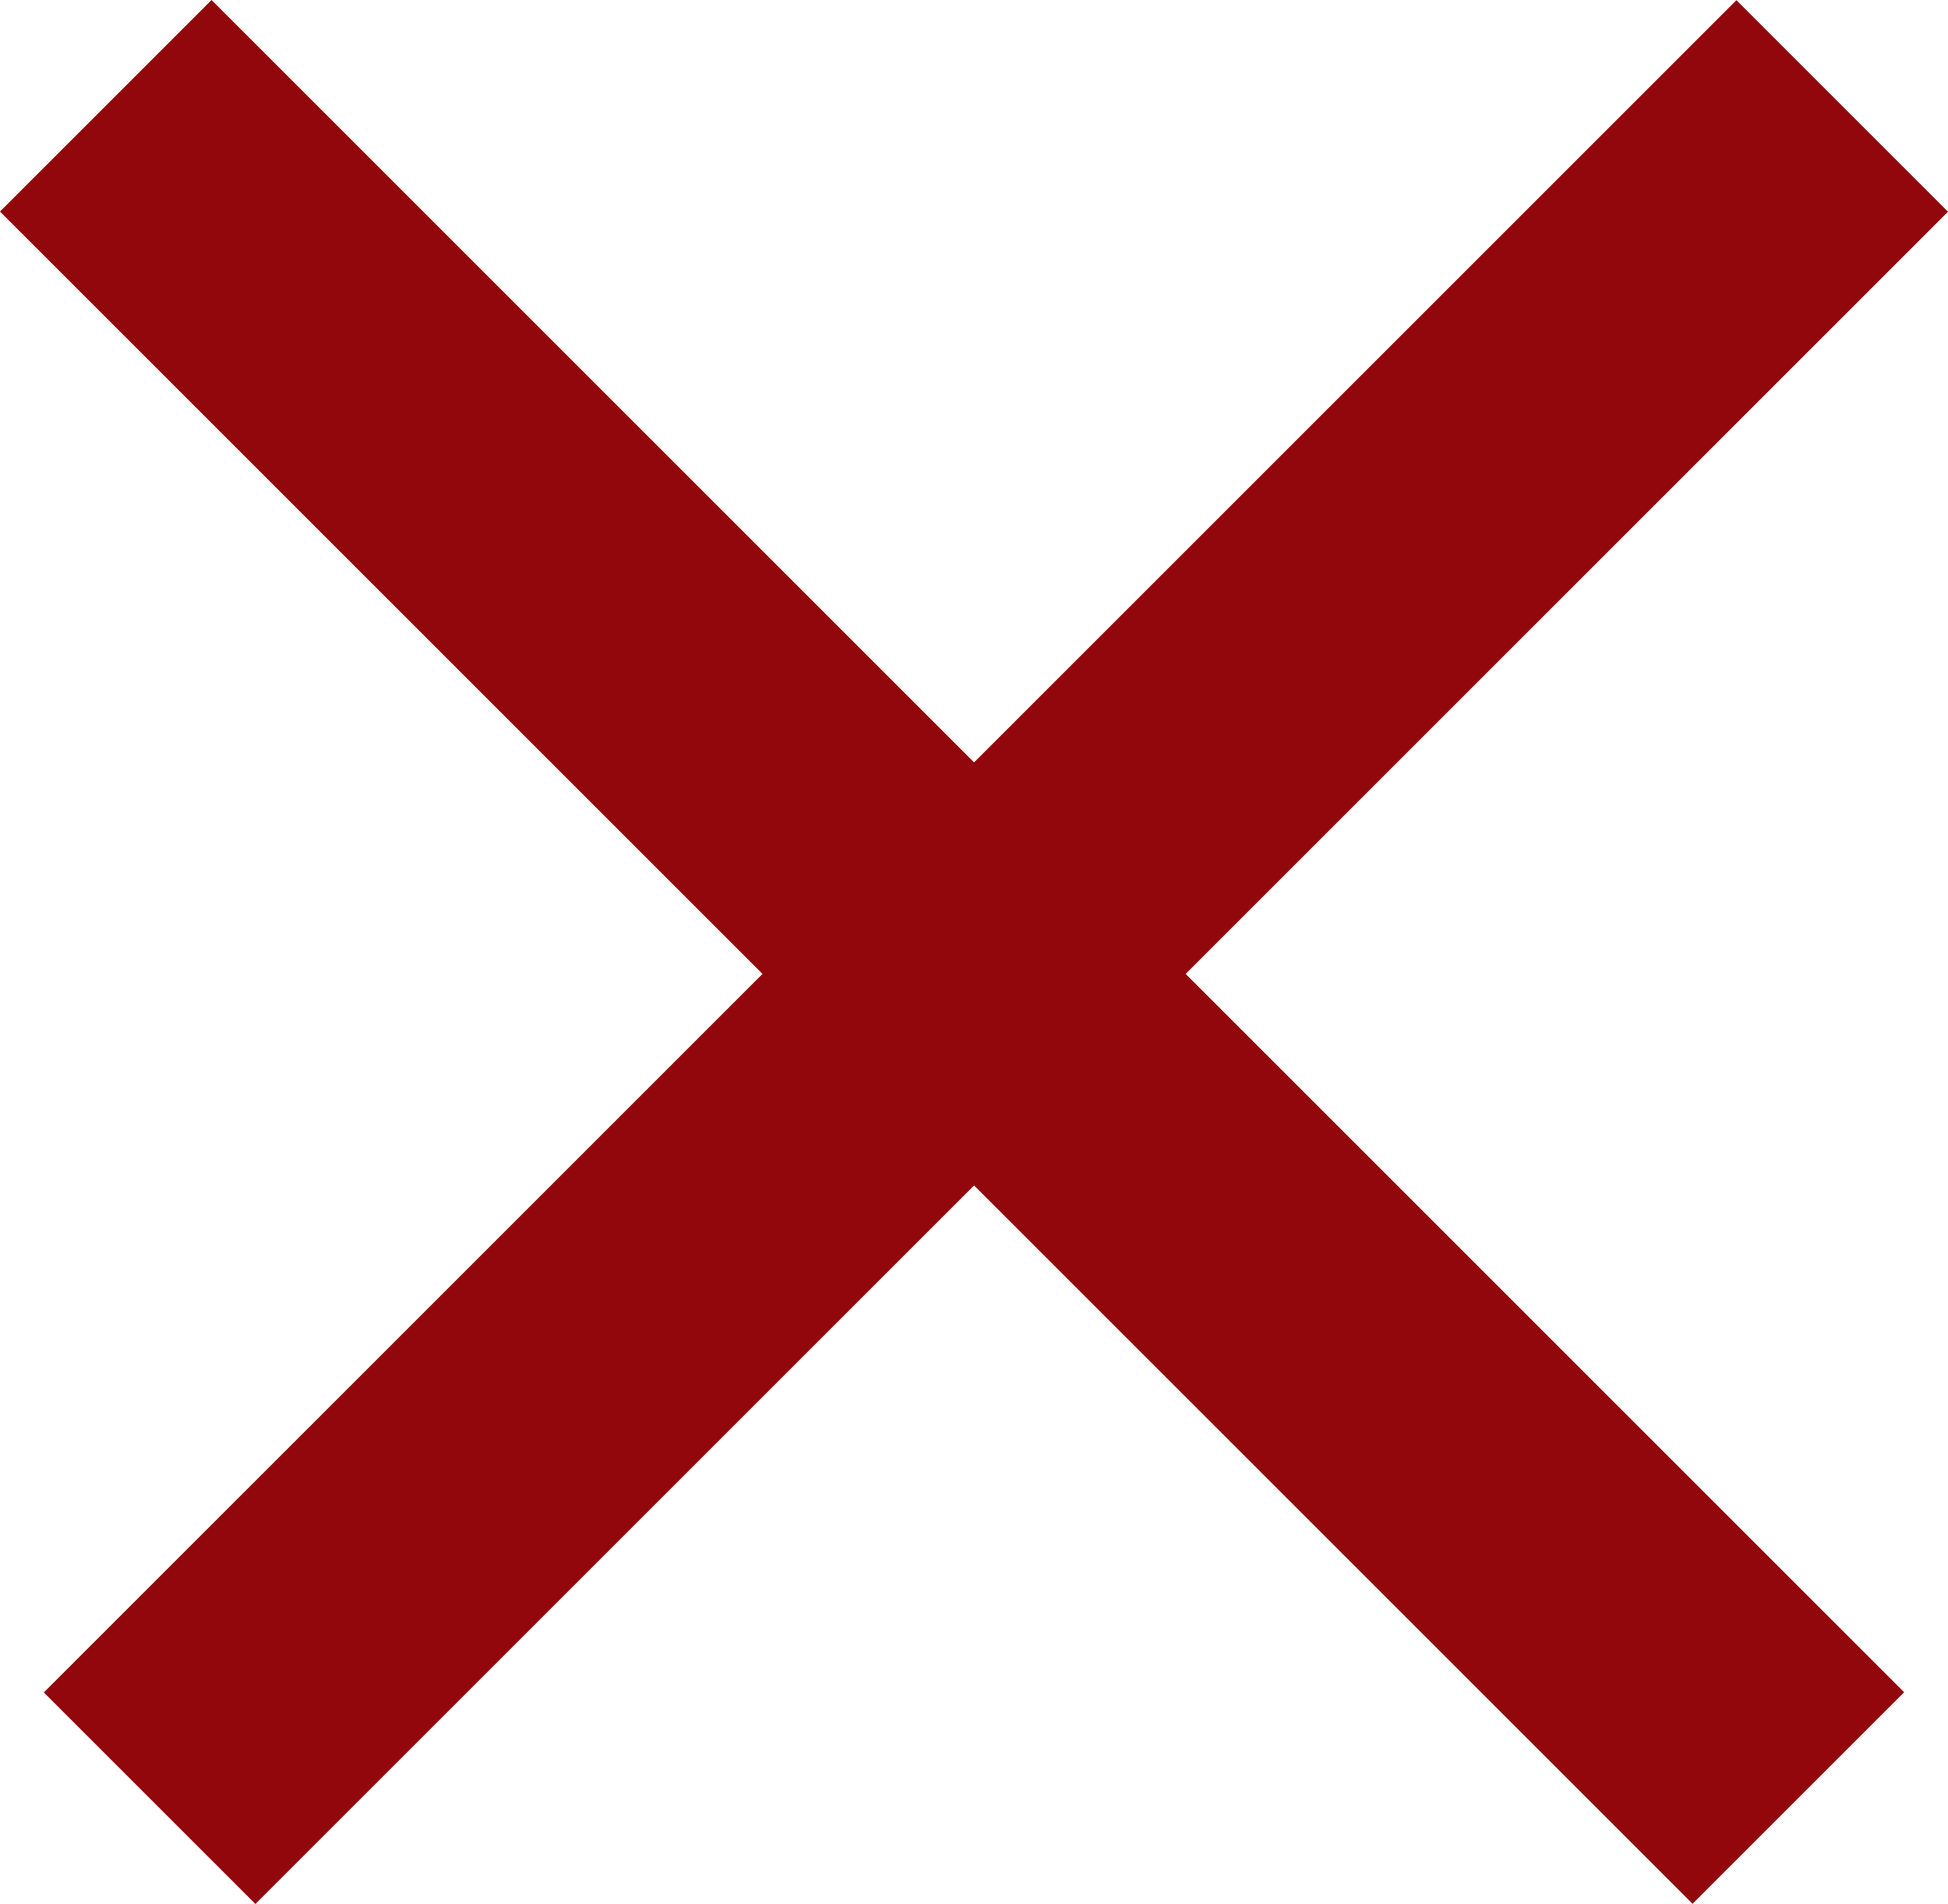 <svg xmlns="http://www.w3.org/2000/svg" width="13.021" height="12.728" viewBox="0 0 13.021 12.728">
  <g id="close" transform="translate(-1847.489 -59.782)">
    <rect id="矩形_17" data-name="矩形 17" width="16" height="2" transform="translate(1848.903 59.782) rotate(45)" fill="#92070b"/>
    <rect id="矩形_18" data-name="矩形 18" width="16" height="2" transform="translate(1847.782 71.097) rotate(-45)" fill="#92070b"/>
  </g>
</svg>
